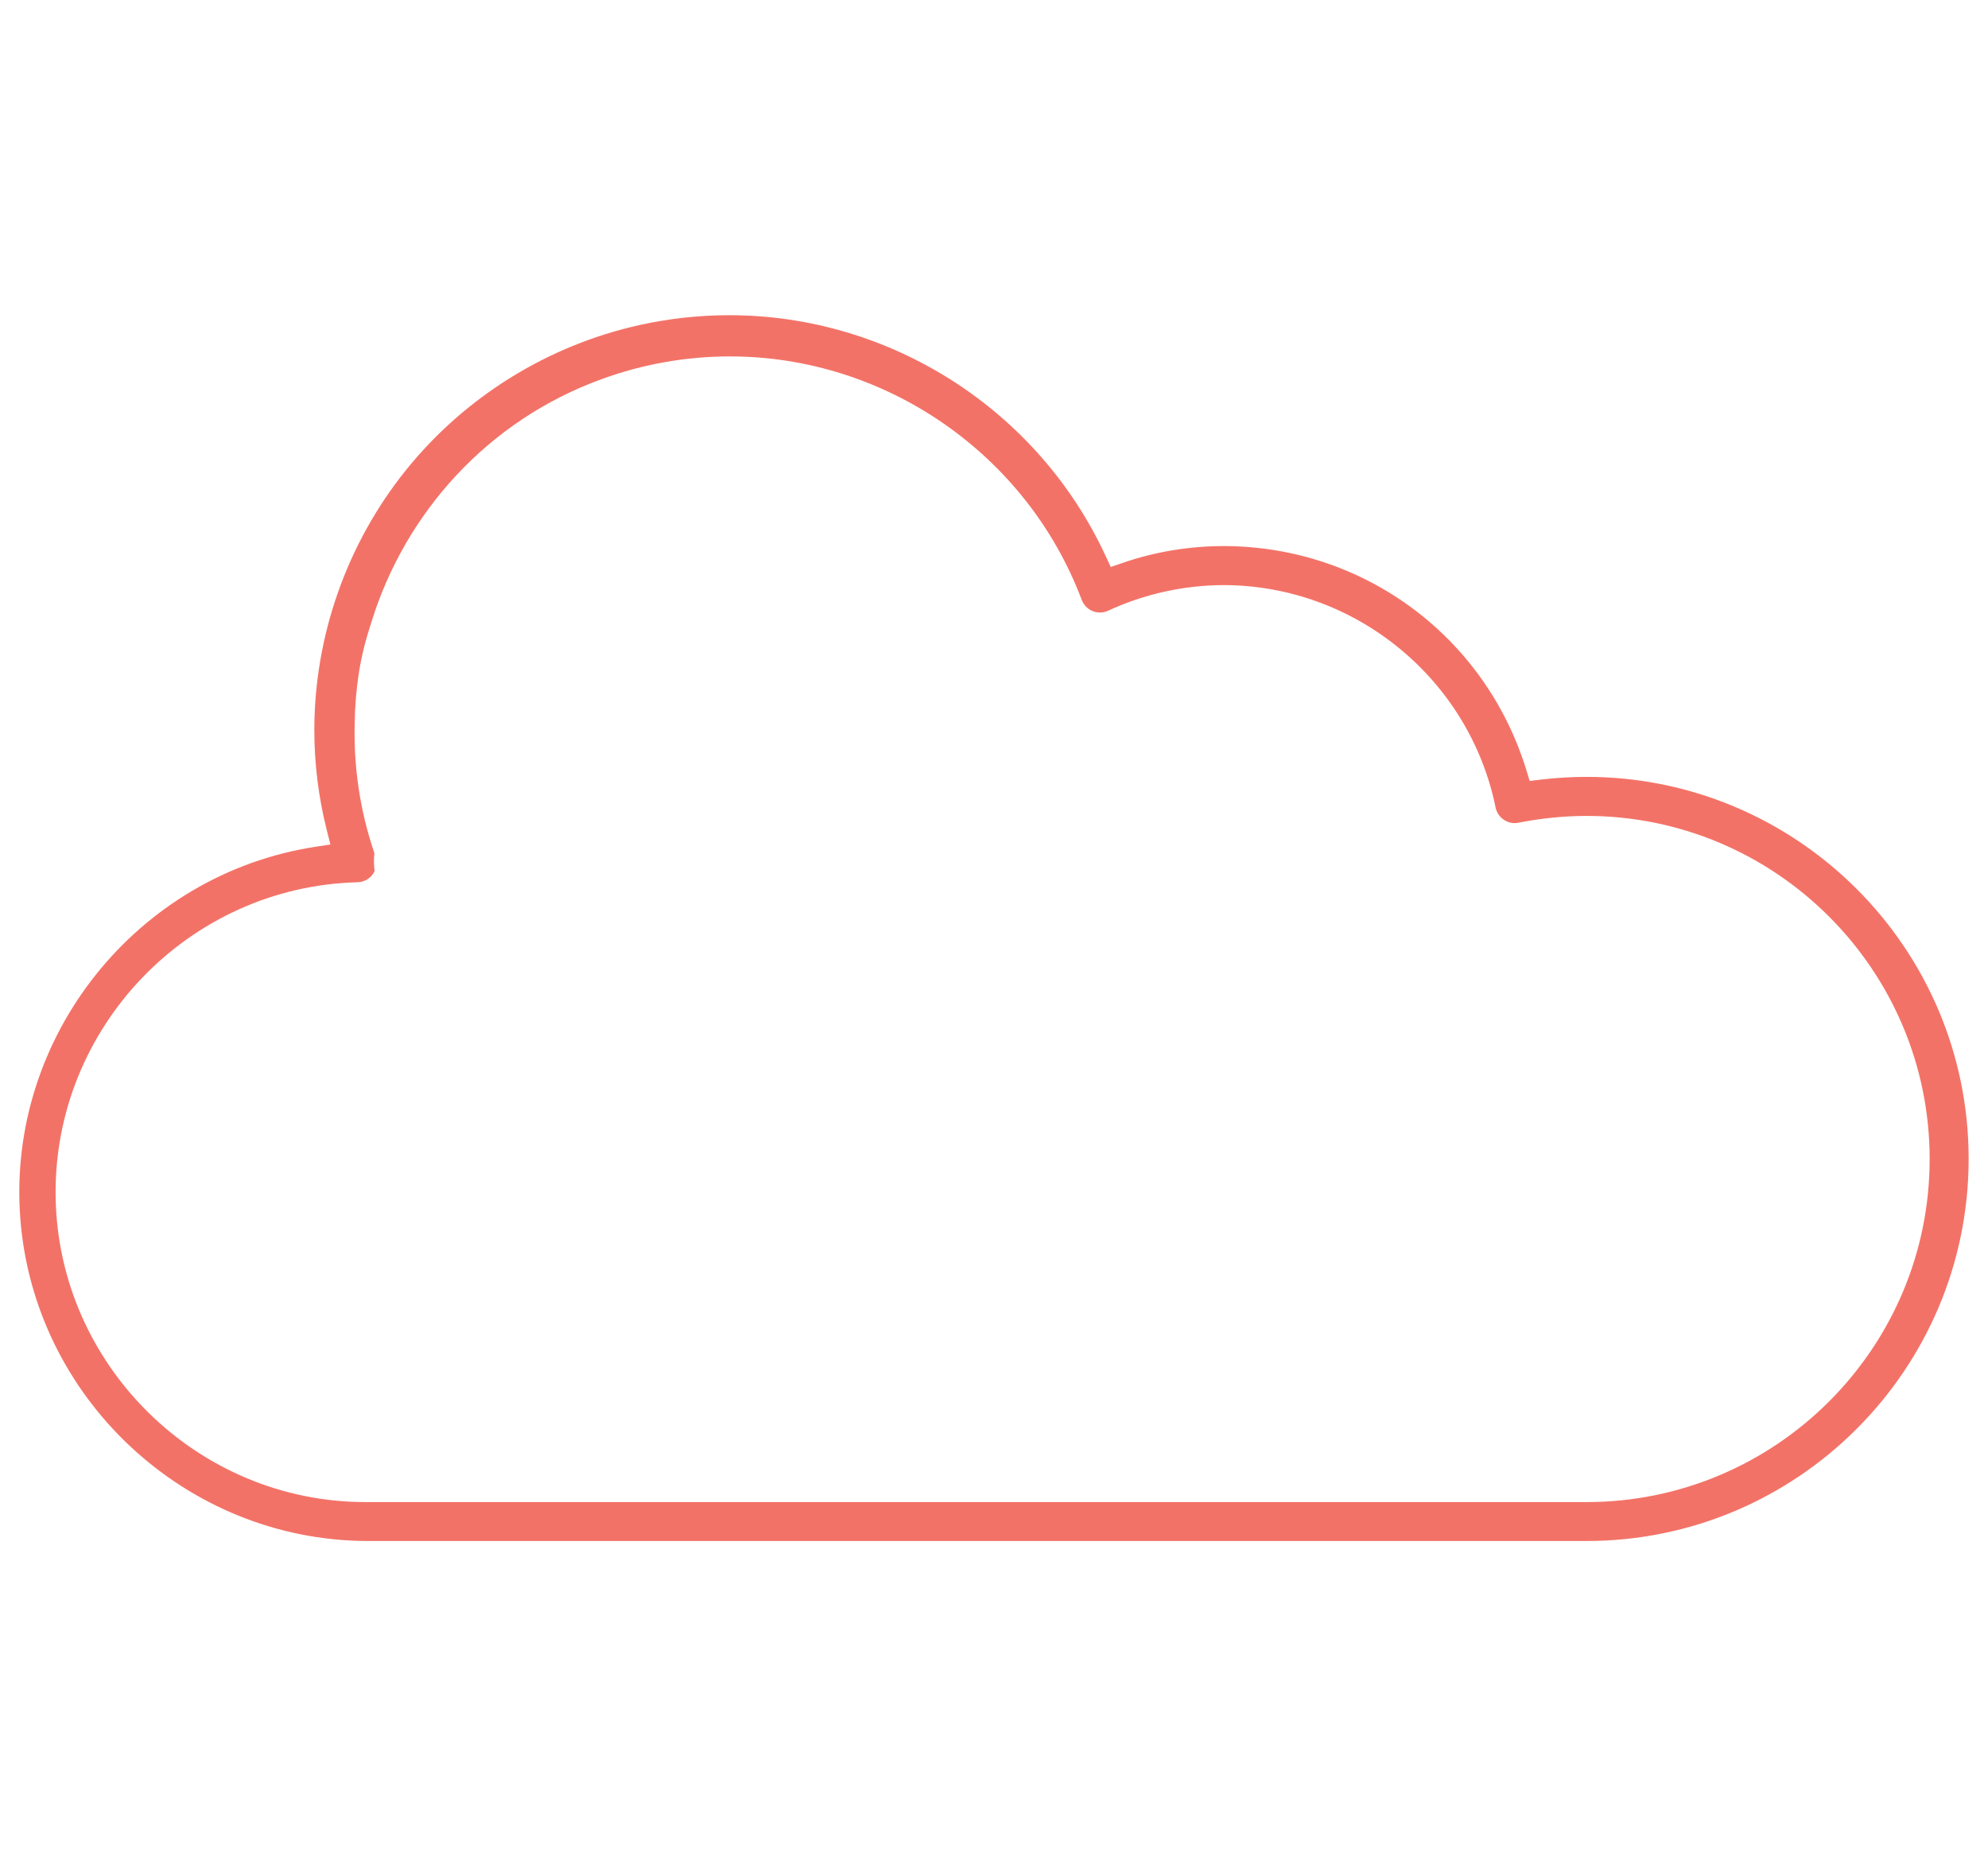 <?xml version="1.0" encoding="utf-8"?>
<!-- Generator: Adobe Illustrator 23.0.6, SVG Export Plug-In . SVG Version: 6.00 Build 0)  -->
<svg version="1.1" id="Layer_1" xmlns="http://www.w3.org/2000/svg" xmlns:xlink="http://www.w3.org/1999/xlink" x="0px" y="0px"
	 viewBox="0 0 321.28 300" style="enable-background:new 0 0 321.28 300;" xml:space="preserve">
<style type="text/css">
	.st0{fill:#F37267;}
</style>
<path class="st0" d="M256.4,125.55c-2.45,0-4.93,0.15-7.38,0.44l-1.81,0.22l-0.53-1.74c-6.64-21.62-26.29-36.17-48.89-36.22
	c-5.63,0-11.14,0.92-16.42,2.74l-1.86,0.64l-0.83-1.78c-10.93-23.63-34.8-38.91-60.82-38.91c-4.84,0-9.7,0.53-14.45,1.58
	C88.54,55.8,75.1,64.15,65.57,76.02c-9.53,11.87-14.78,26.79-14.77,42.02c0,5.42,0.68,10.85,2.01,16.12l0.59,2.32l-2.37,0.36
	c-28.93,4.42-49.91,30.74-47.76,59.92c2.15,29.19,26.75,52.16,56.02,52.28H256.4c34.05,0,61.75-27.7,61.75-61.76
	C318.16,153.25,290.45,125.55,256.4,125.55z M256.4,242.75H59.28l-0.21,0c-27.21,0-49.68-22.14-50.08-49.35
	c-0.4-27.33,21.49-50.13,48.81-50.82c1-0.03,1.94-0.54,2.5-1.37c0.1-0.15,0.17-0.31,0.24-0.46c-0.13-0.94-0.15-1.91-0.03-2.86
	c-2.35-6.9-3.36-13.96-3.19-20.89c0.03-2.79,0.26-5.59,0.69-8.34c0.44-2.8,1.15-5.49,2.02-8.14c5.44-17.59,18.74-32.55,37.23-39.26
	c6.69-2.43,13.66-3.66,20.72-3.66c25.13,0,47.96,15.8,56.83,39.33c0.31,0.83,0.95,1.49,1.75,1.82c0.38,0.16,0.79,0.24,1.2,0.24
	c0.46,0,0.9-0.1,1.32-0.29c5.81-2.7,12.29-4.14,18.71-4.14c21.21,0.04,39.67,15.15,43.91,35.92c0.3,1.47,1.59,2.54,3.08,2.54
	c0.21,0,0.42-0.02,0.63-0.06c3.62-0.72,7.31-1.09,10.98-1.1c30.58,0,55.46,24.88,55.46,55.45
	C311.86,217.88,286.98,242.75,256.4,242.75z"/>
</svg>
